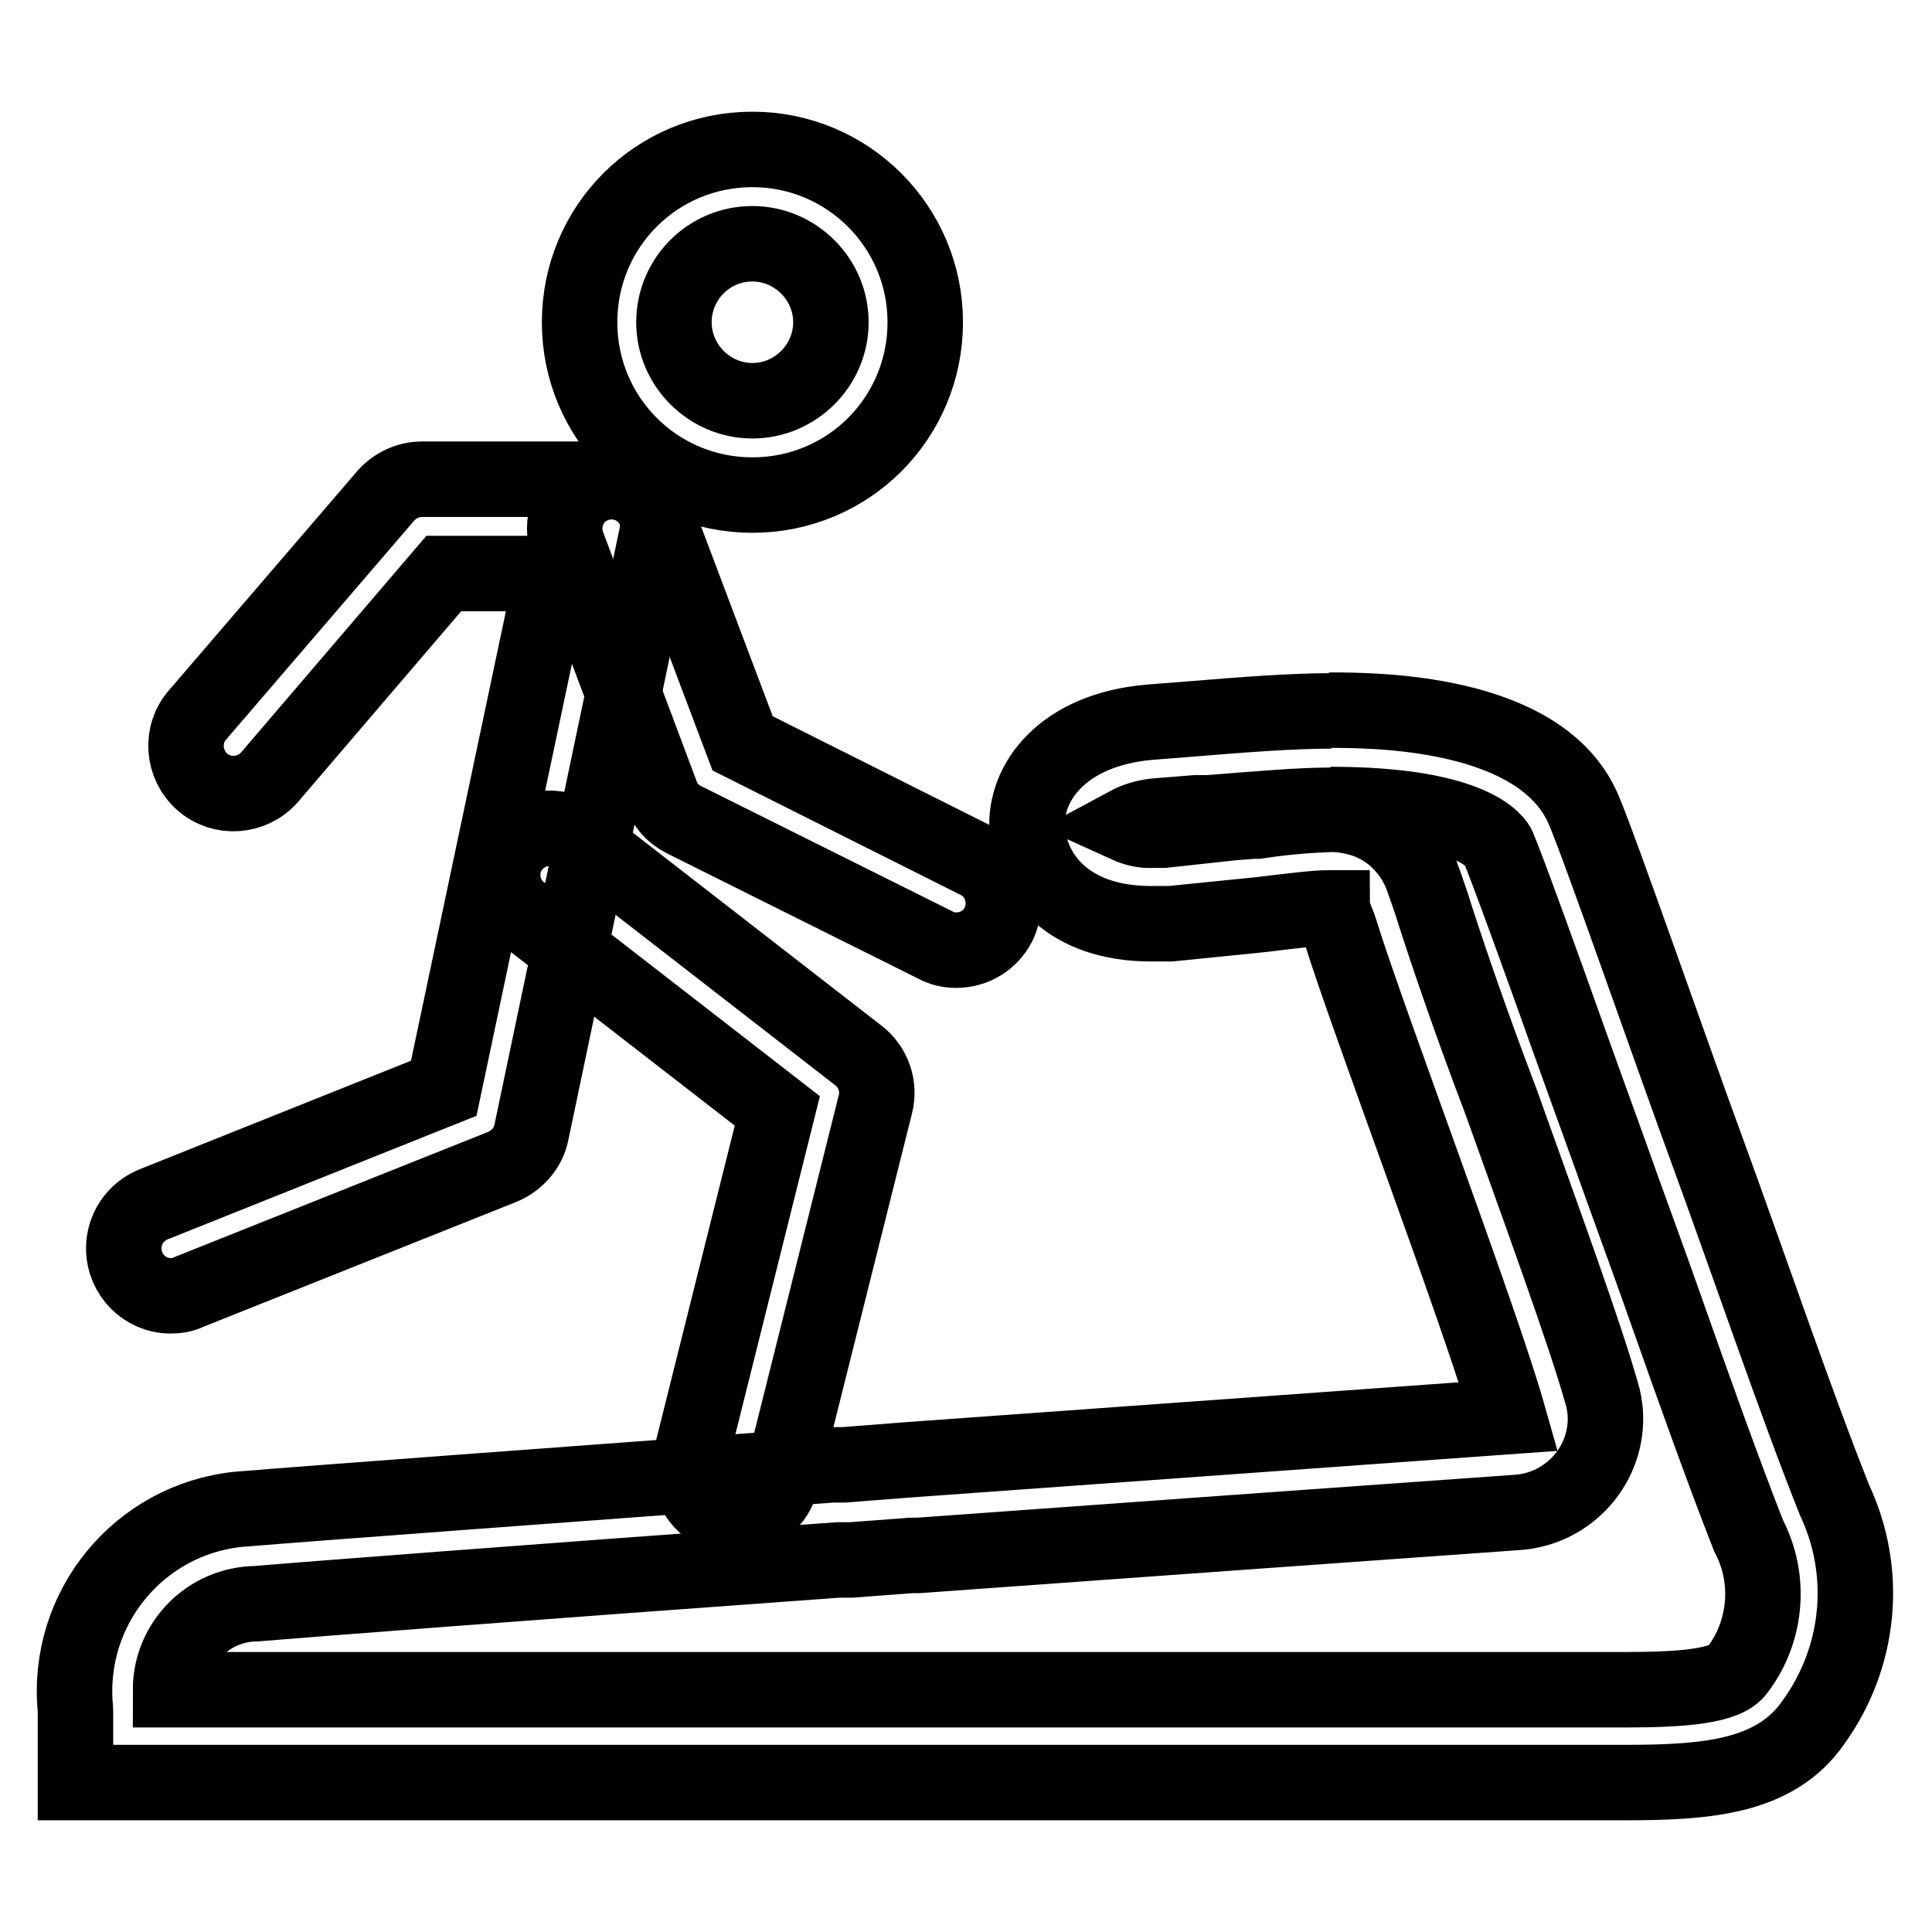 <?xml version="1.0" encoding="utf-8"?>
<!-- Svg Vector Icons : http://www.onlinewebfonts.com/icon -->
<!DOCTYPE svg PUBLIC "-//W3C//DTD SVG 1.1//EN" "http://www.w3.org/Graphics/SVG/1.1/DTD/svg11.dtd">
<svg version="1.1" xmlns="http://www.w3.org/2000/svg" xmlns:xlink="http://www.w3.org/1999/xlink" x="0px" y="0px" viewBox="0 0 256 256" enable-background="new 0 0 256 256" xml:space="preserve">
<g> <path stroke-width="10" fill-opacity="0" stroke="#000000"  d="M176.3,106.6c19.6,0,22.1,5.4,22.2,5.6c1.2,2.8,5.9,15.8,9.6,26.2c2.5,7,5,13.8,6.8,18.9 c1.8,5,3.9,10.7,5.9,16.4c3.7,10.5,7.6,21.4,10.9,29.8c3,5.7,2.4,12.7-1.5,17.8c-1.5,2.1-7,2.6-14.9,2.6H22.6 c0-6.2,5-11.3,11.3-11.4c6-0.5,34.2-2.7,77.2-5.8h1.7l8-0.6h0.9l45.8-3.3l33.6-2.4c6.9-0.5,12.1-6.5,11.6-13.3 c-0.1-0.9-0.2-1.7-0.5-2.6c-2.2-7.8-7.9-23.4-13.3-38.5c-4.2-11-7.7-21.4-9.2-26.2c-0.5-1.5-1-2.9-1.4-4c-1.5-3.6-4.5-6.4-8.3-7.4 c-1.2-0.3-2.3-0.5-3.5-0.5c-3.3,0.1-6.7,0.4-9.9,0.9H166l-2.6,0.2l-9.2,1h-1.4c-1.2,0.1-2.4-0.2-3.5-0.7c1.3-0.7,2.7-1.1,4.2-1.2 l5-0.4h1.7c6.4-0.5,11.9-1,16.3-1 M176.4,94.2c-5.3,0-11.7,0.5-19,1.1l-5.1,0.4c-11.5,1-16.6,8-16.2,14.2 c0.5,6.2,5.5,12.5,16.4,12.5h2.6l11.9-1.2c4.2-0.5,7.2-0.9,9.2-0.9h0.3c0,0.5,0.6,1.5,1.1,3.1c3.5,11.4,18.6,51.2,22.3,64.3 l-79.1,5.7l-9,0.7h-1.6c-36.4,2.7-70.4,5.2-77.4,5.8c-13.3,0.7-23.5,12-22.9,25.3c0,0.5,0.1,1,0.1,1.6v9.4h205.1 c10.8,0,20.1-0.6,25.2-8c6.2-8.6,7.3-19.8,2.8-29.4c-5-12.5-11.4-31.3-16.7-45.8c-5-13.6-14.4-40.7-16.6-45.8 c-5.7-13.1-27.8-13.1-33.7-13.1L176.4,94.2z M37.1,166.8L37.1,166.8L37.1,166.8z M99.7,32.3c5.7,0,10.4,4.7,10.4,10.4 s-4.7,10.4-10.4,10.4s-10.4-4.7-10.4-10.4S93.9,32.3,99.7,32.3 M99.7,19.8C87,19.8,76.8,30,76.8,42.7S87,65.6,99.7,65.6 s22.9-10.2,22.9-22.9S112.3,19.8,99.7,19.8z M22.6,171.7c-3.4,0-6.2-2.8-6.2-6.3c0-2.5,1.5-4.8,3.9-5.8l38.5-15.4L73.2,76H58.8 L35.7,103c-2.3,2.6-6.3,2.9-8.9,0.6c-2.6-2.3-2.9-6.3-0.6-8.9l0,0l25-29.1c1.2-1.3,2.9-2.1,4.7-2.1h25c1.9,0,3.7,0.8,4.9,2.3 c1.2,1.5,1.6,3.4,1.2,5.2l-16.6,79.1c-0.4,2-1.9,3.7-3.8,4.5L25,171.2C24.2,171.6,23.4,171.7,22.6,171.7z"/> <path stroke-width="10" fill-opacity="0" stroke="#000000"  d="M126.7,125.9c-1,0-1.9-0.2-2.8-0.7l-33.3-16.6c-1.4-0.7-2.5-1.9-3-3.4L75.1,71.9c-1-3.3,0.8-6.8,4.1-7.8 c3-0.9,6.2,0.5,7.5,3.4l11.7,31l31.1,15.6c3.1,1.5,4.3,5.3,2.8,8.4C131.2,124.6,129.1,125.9,126.7,125.9z M97.6,200.8 c-0.5,0.1-1,0.1-1.5,0c-3.3-0.8-5.4-4.2-4.6-7.6l11.5-46l-34.3-26.6c-2.6-2.3-2.8-6.3-0.5-8.8c2.1-2.3,5.5-2.7,8.1-1l37.5,29.1 c1.9,1.5,2.8,4,2.2,6.4l-12.5,49.9C102.9,199,100.4,200.9,97.6,200.8z"/></g>
</svg>